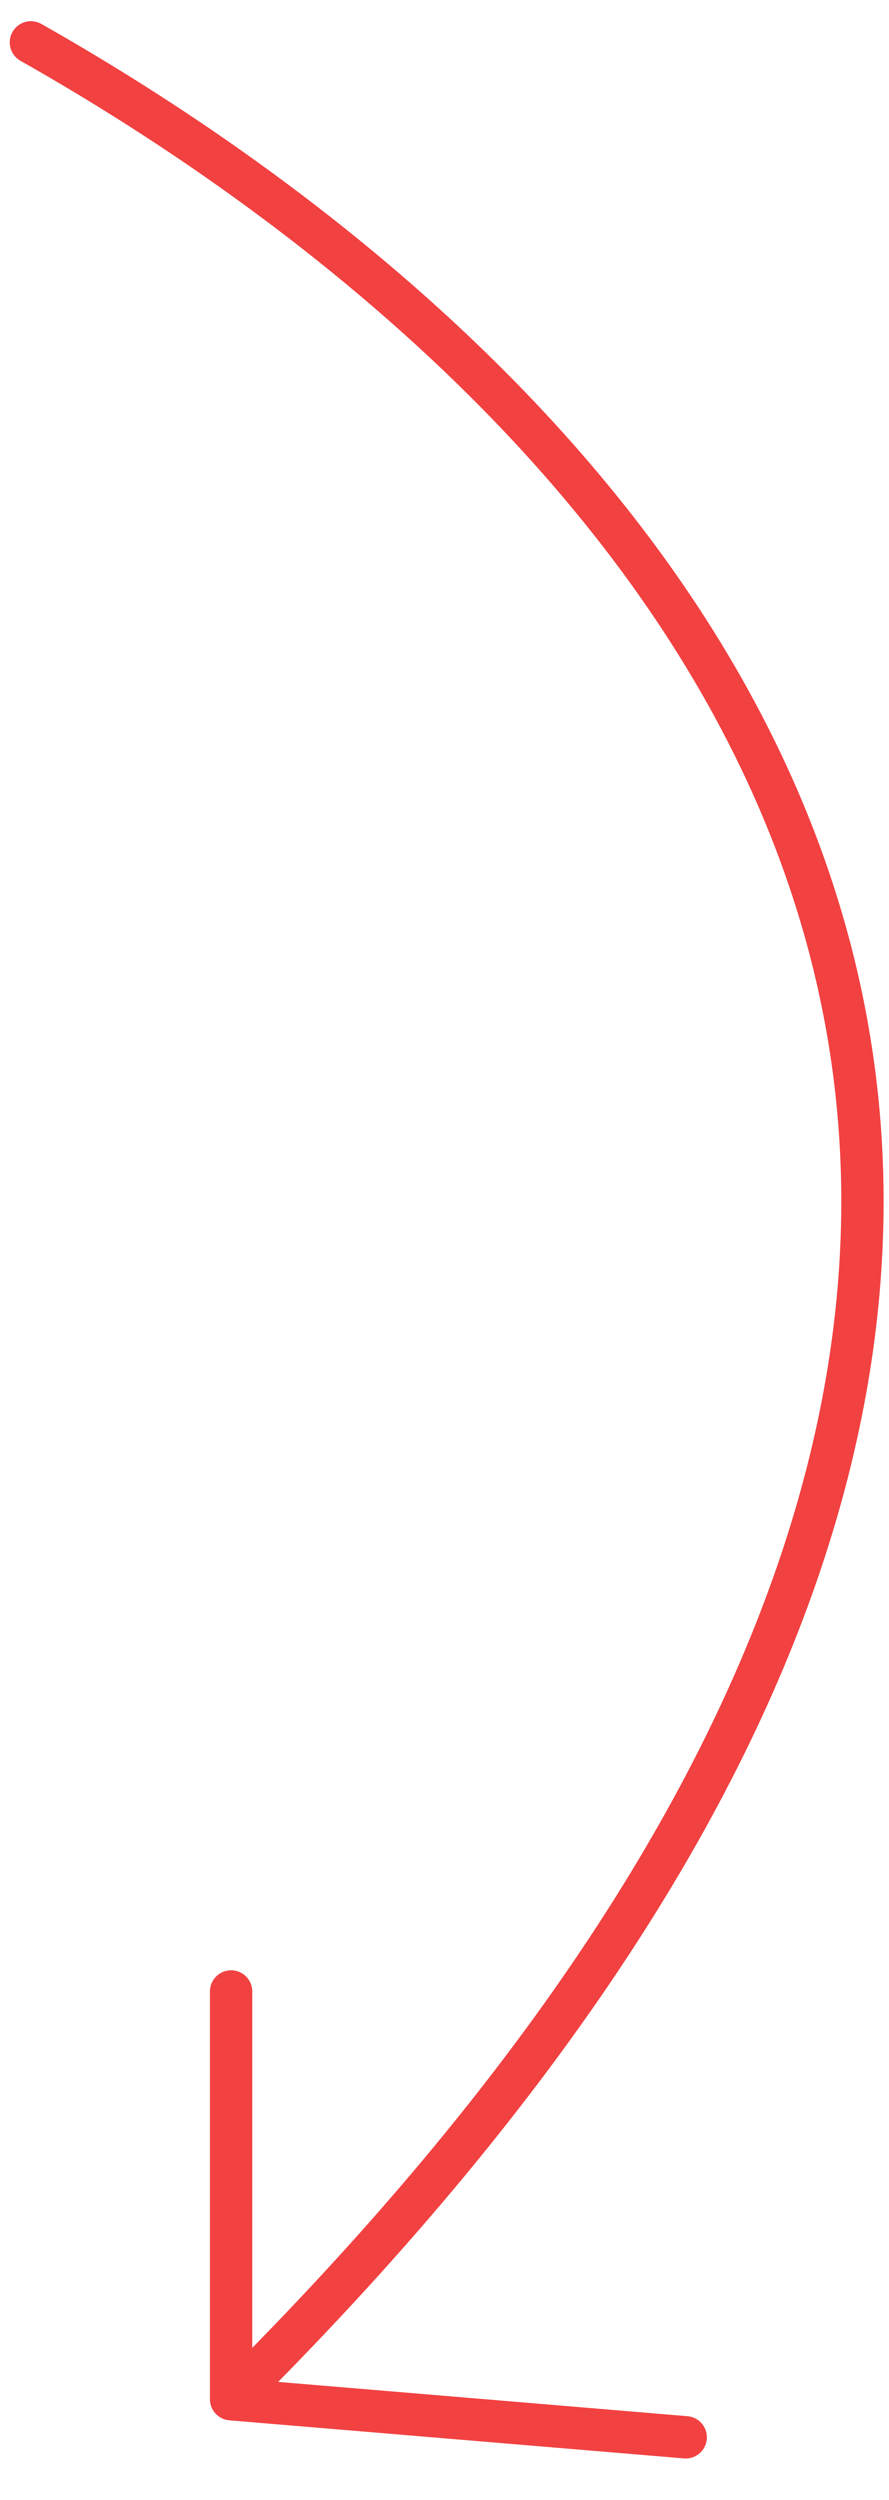 <?xml version="1.0" encoding="UTF-8"?> <svg xmlns="http://www.w3.org/2000/svg" width="21" height="59" viewBox="0 0 21 59" fill="none"> <path d="M0.73 1C14.656 8.873 34.445 27.847 5.459 56.623M5.459 56.623L5.459 47M5.459 56.623L16.198 57.522" stroke="#F24141" stroke-linecap="round" stroke-linejoin="round"></path> </svg> 